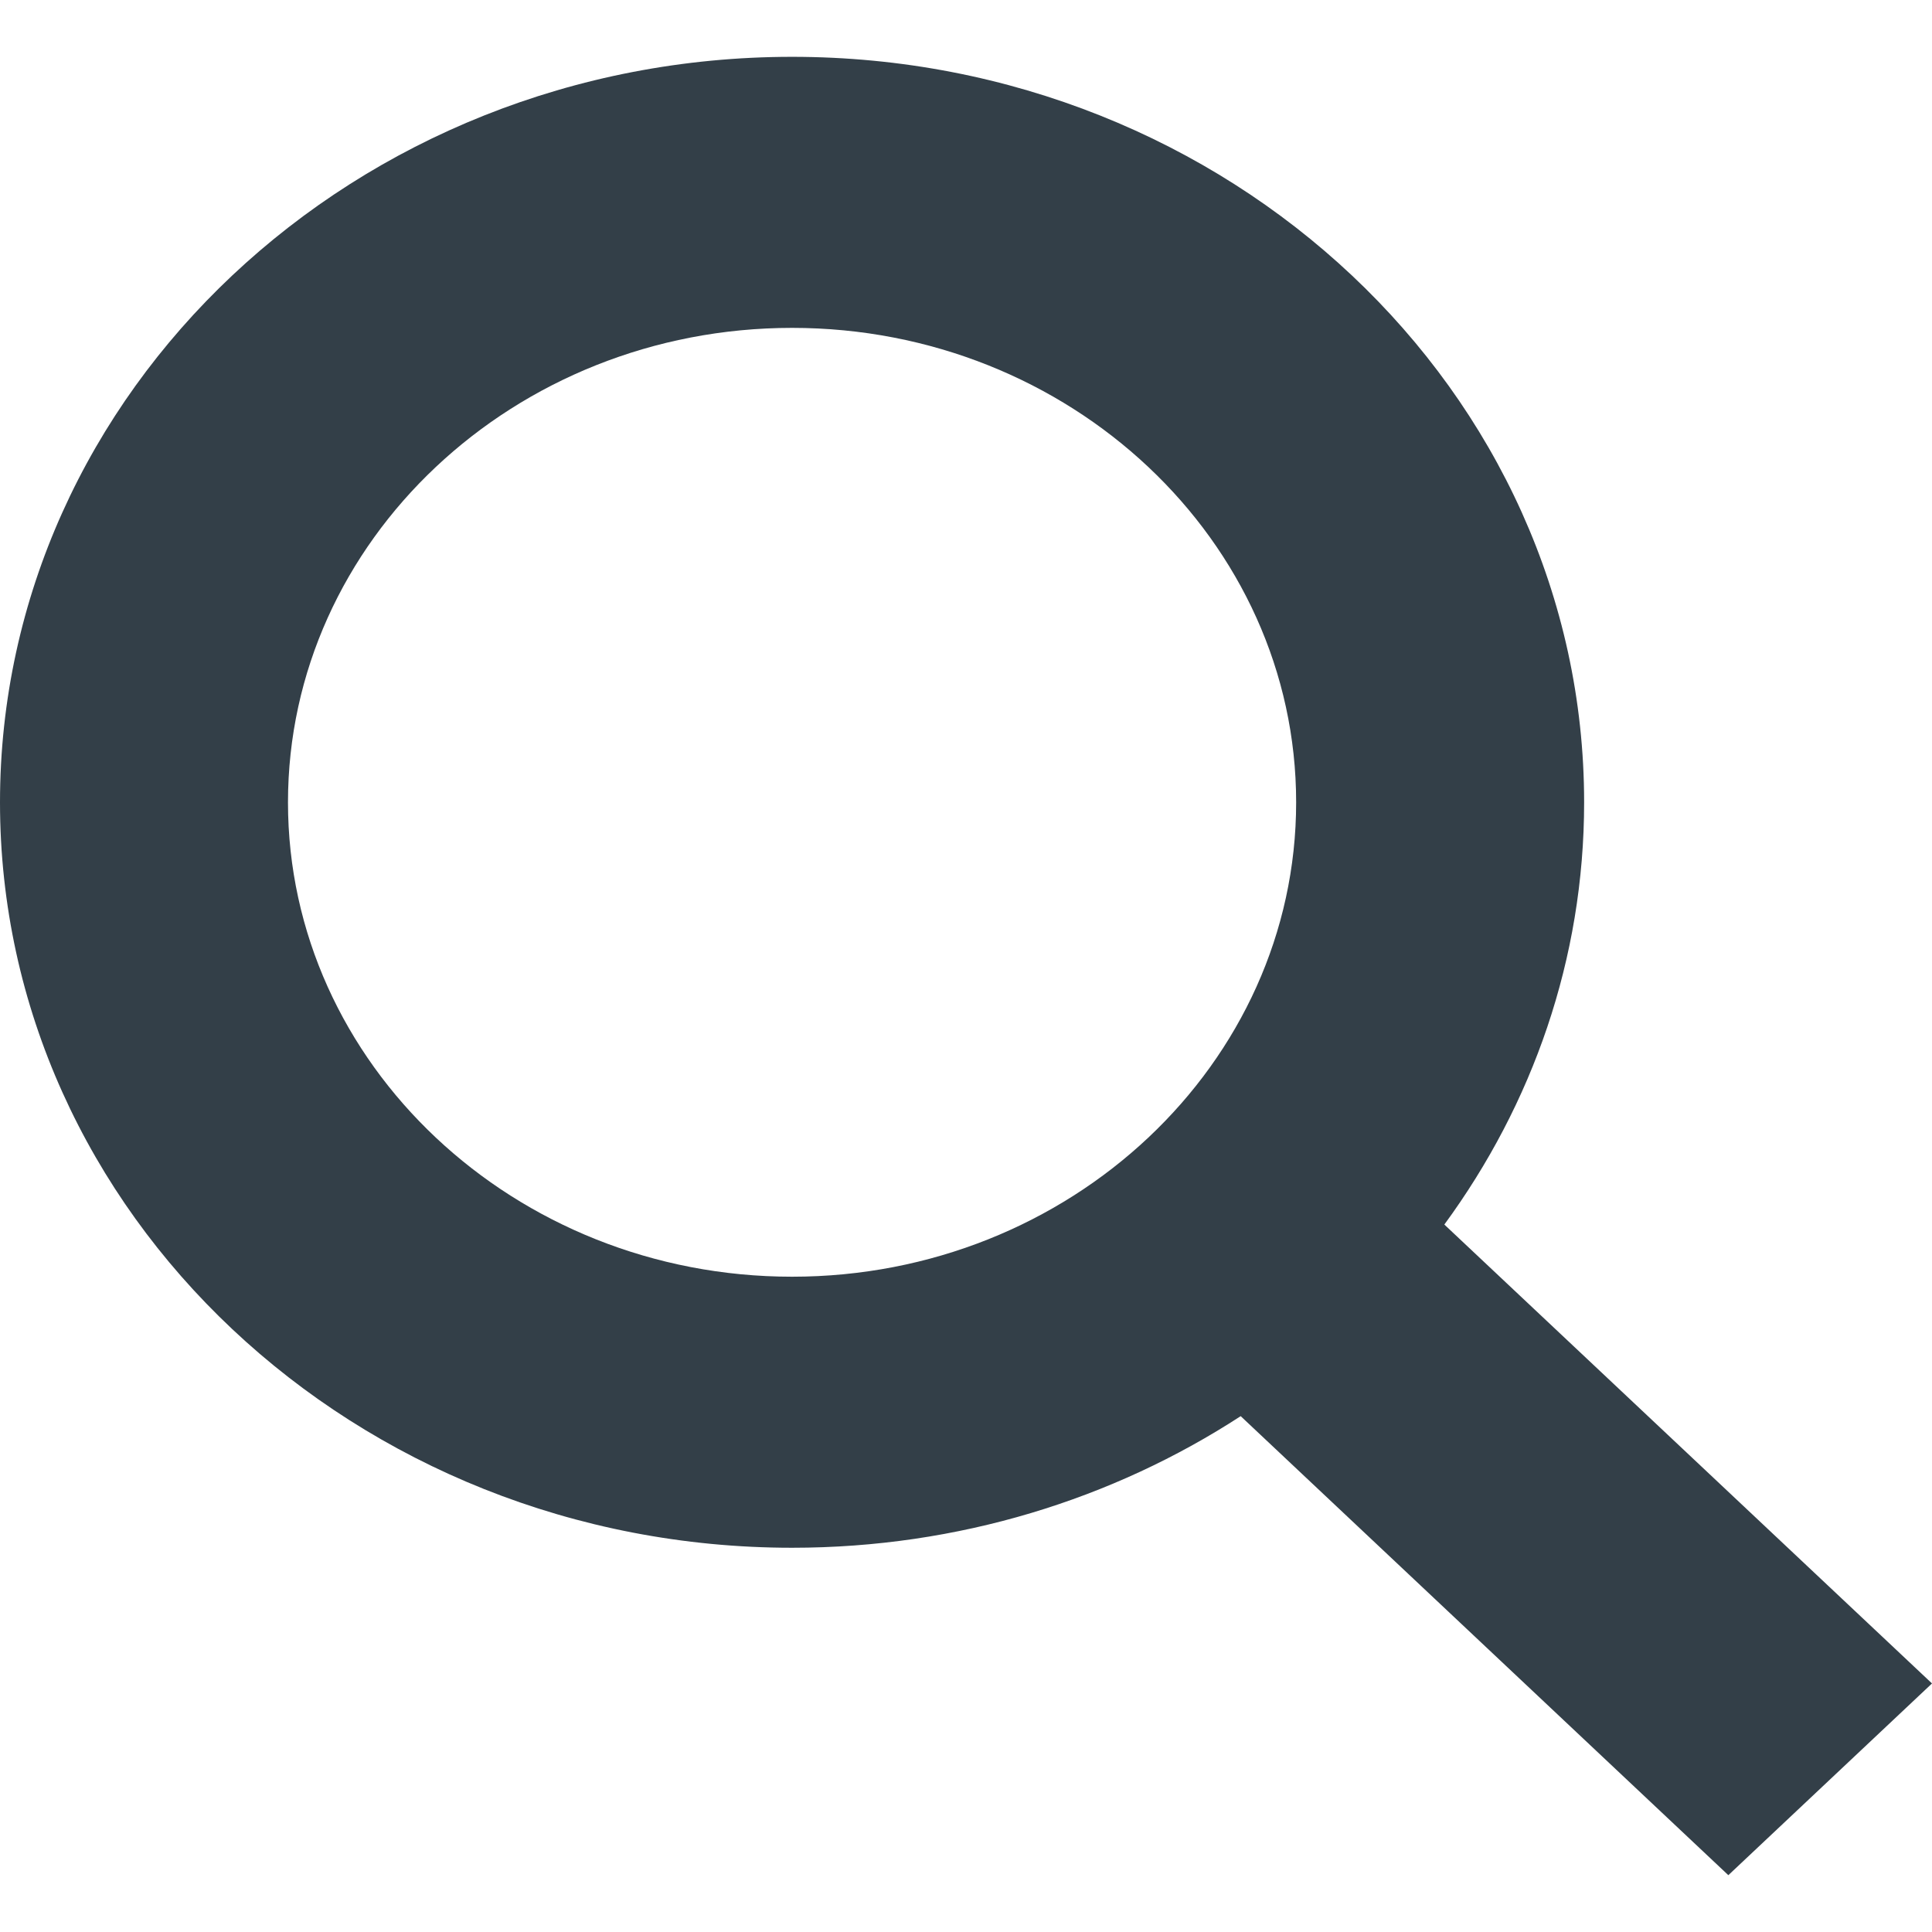 <?xml version="1.0" encoding="UTF-8"?>
<svg width="17px" height="17px" viewBox="0 0 17 17" version="1.1" xmlns="http://www.w3.org/2000/svg" xmlns:xlink="http://www.w3.org/1999/xlink">
    <!-- Generator: Sketch 63.1 (92452) - https://sketch.com -->
    <title>Vergrootglas</title>
    <desc>Created with Sketch.</desc>
    <g id="Page-1" stroke="none" stroke-width="1" fill="none" fill-rule="evenodd">
        <g id="Website-Oprey-Naturstein-Homepage" transform="translate(-1730, -38)" fill="#333F48">
            <g id="Menu">
                <path d="M1732.534,45.06 C1732.534,42.758 1734.524,40.885 1736.97,40.885 C1739.415,40.885 1741.405,42.758 1741.405,45.06 C1741.405,47.361 1739.415,49.234 1736.97,49.234 C1734.524,49.234 1732.534,47.361 1732.534,45.06 L1732.534,45.06 Z M1747,52.813 L1742.709,48.775 C1743.484,47.718 1743.939,46.438 1743.939,45.06 C1743.939,41.443 1740.813,38.5 1736.97,38.5 C1733.127,38.5 1730,41.443 1730,45.06 C1730,48.676 1733.127,51.619 1736.97,51.619 C1738.434,51.619 1739.794,51.191 1740.917,50.461 L1745.208,54.5 L1747,52.813 Z" id="Vergrootglas"></path>
            </g>
        </g>
    </g>
</svg>